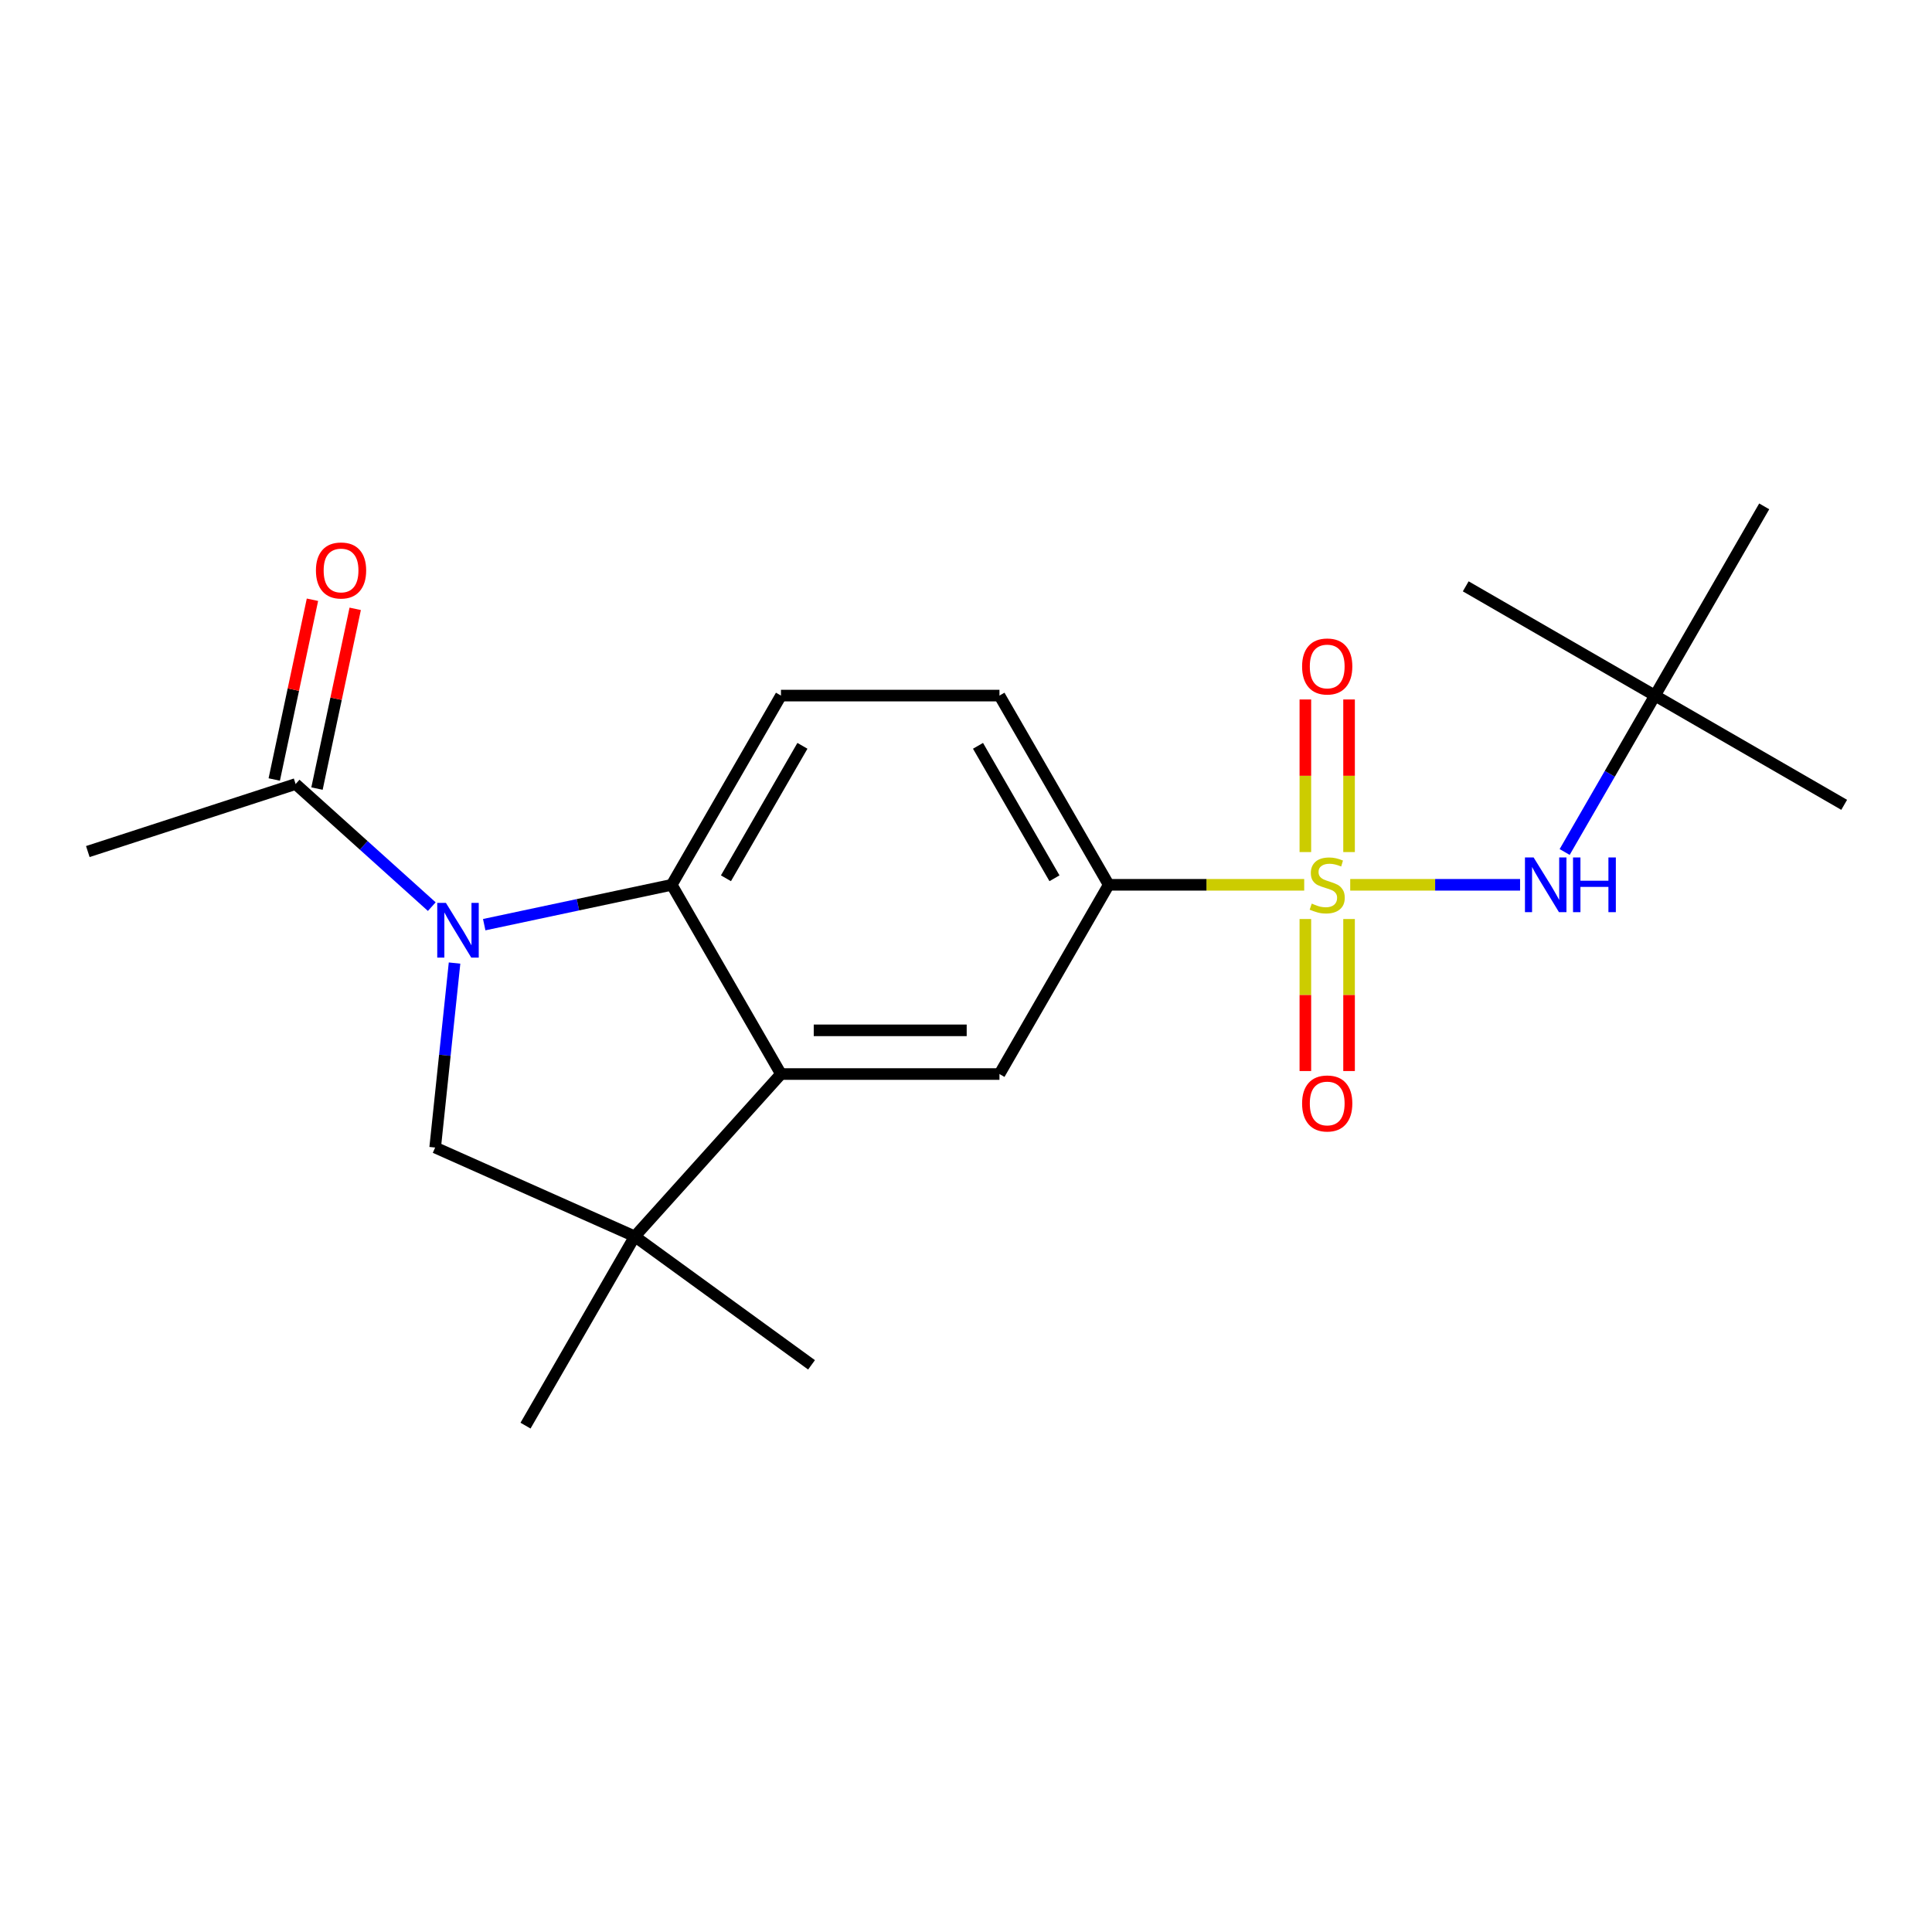 <?xml version='1.0' encoding='iso-8859-1'?>
<svg version='1.1' baseProfile='full'
              xmlns='http://www.w3.org/2000/svg'
                      xmlns:rdkit='http://www.rdkit.org/xml'
                      xmlns:xlink='http://www.w3.org/1999/xlink'
                  xml:space='preserve'
width='1000px' height='1000px' viewBox='0 0 1000 1000'>
<!-- END OF HEADER -->
<rect style='opacity:1.0;fill:#FFFFFF;stroke:none' width='1000' height='1000' x='0' y='0'> </rect>
<path class='bond-5' d='M 675.055,457.977 L 624.462,457.977' style='fill:none;fill-rule:evenodd;stroke:#CCCC00;stroke-width:6px;stroke-linecap:butt;stroke-linejoin:miter;stroke-opacity:1' />
<path class='bond-5' d='M 624.462,457.977 L 573.869,457.977' style='fill:none;fill-rule:evenodd;stroke:#000000;stroke-width:6px;stroke-linecap:butt;stroke-linejoin:miter;stroke-opacity:1' />
<path class='bond-6' d='M 698.87,457.977 L 742.828,457.977' style='fill:none;fill-rule:evenodd;stroke:#CCCC00;stroke-width:6px;stroke-linecap:butt;stroke-linejoin:miter;stroke-opacity:1' />
<path class='bond-6' d='M 742.828,457.977 L 786.787,457.977' style='fill:none;fill-rule:evenodd;stroke:#0000FF;stroke-width:6px;stroke-linecap:butt;stroke-linejoin:miter;stroke-opacity:1' />
<path class='bond-10' d='M 675.653,475.685 L 675.653,515.026' style='fill:none;fill-rule:evenodd;stroke:#CCCC00;stroke-width:6px;stroke-linecap:butt;stroke-linejoin:miter;stroke-opacity:1' />
<path class='bond-10' d='M 675.653,515.026 L 675.653,554.367' style='fill:none;fill-rule:evenodd;stroke:#FF0000;stroke-width:6px;stroke-linecap:butt;stroke-linejoin:miter;stroke-opacity:1' />
<path class='bond-10' d='M 698.272,475.685 L 698.272,515.026' style='fill:none;fill-rule:evenodd;stroke:#CCCC00;stroke-width:6px;stroke-linecap:butt;stroke-linejoin:miter;stroke-opacity:1' />
<path class='bond-10' d='M 698.272,515.026 L 698.272,554.367' style='fill:none;fill-rule:evenodd;stroke:#FF0000;stroke-width:6px;stroke-linecap:butt;stroke-linejoin:miter;stroke-opacity:1' />
<path class='bond-11' d='M 698.272,441.03 L 698.272,401.539' style='fill:none;fill-rule:evenodd;stroke:#CCCC00;stroke-width:6px;stroke-linecap:butt;stroke-linejoin:miter;stroke-opacity:1' />
<path class='bond-11' d='M 698.272,401.539 L 698.272,362.047' style='fill:none;fill-rule:evenodd;stroke:#FF0000;stroke-width:6px;stroke-linecap:butt;stroke-linejoin:miter;stroke-opacity:1' />
<path class='bond-11' d='M 675.653,441.03 L 675.653,401.539' style='fill:none;fill-rule:evenodd;stroke:#CCCC00;stroke-width:6px;stroke-linecap:butt;stroke-linejoin:miter;stroke-opacity:1' />
<path class='bond-11' d='M 675.653,401.539 L 675.653,362.047' style='fill:none;fill-rule:evenodd;stroke:#FF0000;stroke-width:6px;stroke-linecap:butt;stroke-linejoin:miter;stroke-opacity:1' />
<path class='bond-0' d='M 250.626,478.607 L 299.153,468.292' style='fill:none;fill-rule:evenodd;stroke:#0000FF;stroke-width:6px;stroke-linecap:butt;stroke-linejoin:miter;stroke-opacity:1' />
<path class='bond-0' d='M 299.153,468.292 L 347.681,457.977' style='fill:none;fill-rule:evenodd;stroke:#000000;stroke-width:6px;stroke-linecap:butt;stroke-linejoin:miter;stroke-opacity:1' />
<path class='bond-8' d='M 223.491,469.275 L 188.252,437.546' style='fill:none;fill-rule:evenodd;stroke:#0000FF;stroke-width:6px;stroke-linecap:butt;stroke-linejoin:miter;stroke-opacity:1' />
<path class='bond-8' d='M 188.252,437.546 L 153.013,405.816' style='fill:none;fill-rule:evenodd;stroke:#000000;stroke-width:6px;stroke-linecap:butt;stroke-linejoin:miter;stroke-opacity:1' />
<path class='bond-22' d='M 235.273,498.478 L 230.255,546.222' style='fill:none;fill-rule:evenodd;stroke:#0000FF;stroke-width:6px;stroke-linecap:butt;stroke-linejoin:miter;stroke-opacity:1' />
<path class='bond-22' d='M 230.255,546.222 L 225.237,593.965' style='fill:none;fill-rule:evenodd;stroke:#000000;stroke-width:6px;stroke-linecap:butt;stroke-linejoin:miter;stroke-opacity:1' />
<path class='bond-1' d='M 347.681,457.977 L 404.228,360.035' style='fill:none;fill-rule:evenodd;stroke:#000000;stroke-width:6px;stroke-linecap:butt;stroke-linejoin:miter;stroke-opacity:1' />
<path class='bond-1' d='M 375.751,454.595 L 415.334,386.036' style='fill:none;fill-rule:evenodd;stroke:#000000;stroke-width:6px;stroke-linecap:butt;stroke-linejoin:miter;stroke-opacity:1' />
<path class='bond-21' d='M 347.681,457.977 L 404.228,555.92' style='fill:none;fill-rule:evenodd;stroke:#000000;stroke-width:6px;stroke-linecap:butt;stroke-linejoin:miter;stroke-opacity:1' />
<path class='bond-2' d='M 404.228,555.92 L 517.322,555.92' style='fill:none;fill-rule:evenodd;stroke:#000000;stroke-width:6px;stroke-linecap:butt;stroke-linejoin:miter;stroke-opacity:1' />
<path class='bond-2' d='M 421.192,533.301 L 500.358,533.301' style='fill:none;fill-rule:evenodd;stroke:#000000;stroke-width:6px;stroke-linecap:butt;stroke-linejoin:miter;stroke-opacity:1' />
<path class='bond-3' d='M 404.228,555.92 L 328.553,639.965' style='fill:none;fill-rule:evenodd;stroke:#000000;stroke-width:6px;stroke-linecap:butt;stroke-linejoin:miter;stroke-opacity:1' />
<path class='bond-4' d='M 328.553,639.965 L 225.237,593.965' style='fill:none;fill-rule:evenodd;stroke:#000000;stroke-width:6px;stroke-linecap:butt;stroke-linejoin:miter;stroke-opacity:1' />
<path class='bond-15' d='M 328.553,639.965 L 272.006,737.907' style='fill:none;fill-rule:evenodd;stroke:#000000;stroke-width:6px;stroke-linecap:butt;stroke-linejoin:miter;stroke-opacity:1' />
<path class='bond-16' d='M 328.553,639.965 L 420.048,706.44' style='fill:none;fill-rule:evenodd;stroke:#000000;stroke-width:6px;stroke-linecap:butt;stroke-linejoin:miter;stroke-opacity:1' />
<path class='bond-7' d='M 573.869,457.977 L 517.322,555.92' style='fill:none;fill-rule:evenodd;stroke:#000000;stroke-width:6px;stroke-linecap:butt;stroke-linejoin:miter;stroke-opacity:1' />
<path class='bond-12' d='M 573.869,457.977 L 517.322,360.035' style='fill:none;fill-rule:evenodd;stroke:#000000;stroke-width:6px;stroke-linecap:butt;stroke-linejoin:miter;stroke-opacity:1' />
<path class='bond-12' d='M 545.798,454.595 L 506.215,386.036' style='fill:none;fill-rule:evenodd;stroke:#000000;stroke-width:6px;stroke-linecap:butt;stroke-linejoin:miter;stroke-opacity:1' />
<path class='bond-13' d='M 809.864,440.99 L 833.234,400.513' style='fill:none;fill-rule:evenodd;stroke:#0000FF;stroke-width:6px;stroke-linecap:butt;stroke-linejoin:miter;stroke-opacity:1' />
<path class='bond-13' d='M 833.234,400.513 L 856.603,360.035' style='fill:none;fill-rule:evenodd;stroke:#000000;stroke-width:6px;stroke-linecap:butt;stroke-linejoin:miter;stroke-opacity:1' />
<path class='bond-14' d='M 164.075,408.168 L 173.963,361.65' style='fill:none;fill-rule:evenodd;stroke:#000000;stroke-width:6px;stroke-linecap:butt;stroke-linejoin:miter;stroke-opacity:1' />
<path class='bond-14' d='M 173.963,361.65 L 183.851,315.133' style='fill:none;fill-rule:evenodd;stroke:#FF0000;stroke-width:6px;stroke-linecap:butt;stroke-linejoin:miter;stroke-opacity:1' />
<path class='bond-14' d='M 141.951,403.465 L 151.839,356.947' style='fill:none;fill-rule:evenodd;stroke:#000000;stroke-width:6px;stroke-linecap:butt;stroke-linejoin:miter;stroke-opacity:1' />
<path class='bond-14' d='M 151.839,356.947 L 161.726,310.43' style='fill:none;fill-rule:evenodd;stroke:#FF0000;stroke-width:6px;stroke-linecap:butt;stroke-linejoin:miter;stroke-opacity:1' />
<path class='bond-17' d='M 153.013,405.816 L 45.455,440.764' style='fill:none;fill-rule:evenodd;stroke:#000000;stroke-width:6px;stroke-linecap:butt;stroke-linejoin:miter;stroke-opacity:1' />
<path class='bond-9' d='M 404.228,360.035 L 517.322,360.035' style='fill:none;fill-rule:evenodd;stroke:#000000;stroke-width:6px;stroke-linecap:butt;stroke-linejoin:miter;stroke-opacity:1' />
<path class='bond-18' d='M 856.603,360.035 L 954.545,416.582' style='fill:none;fill-rule:evenodd;stroke:#000000;stroke-width:6px;stroke-linecap:butt;stroke-linejoin:miter;stroke-opacity:1' />
<path class='bond-19' d='M 856.603,360.035 L 758.661,303.488' style='fill:none;fill-rule:evenodd;stroke:#000000;stroke-width:6px;stroke-linecap:butt;stroke-linejoin:miter;stroke-opacity:1' />
<path class='bond-20' d='M 856.603,360.035 L 913.15,262.093' style='fill:none;fill-rule:evenodd;stroke:#000000;stroke-width:6px;stroke-linecap:butt;stroke-linejoin:miter;stroke-opacity:1' />
<path  class='atom-0' d='M 678.962 467.697
Q 679.282 467.817, 680.602 468.377
Q 681.922 468.937, 683.362 469.297
Q 684.842 469.617, 686.282 469.617
Q 688.962 469.617, 690.522 468.337
Q 692.082 467.017, 692.082 464.737
Q 692.082 463.177, 691.282 462.217
Q 690.522 461.257, 689.322 460.737
Q 688.122 460.217, 686.122 459.617
Q 683.602 458.857, 682.082 458.137
Q 680.602 457.417, 679.522 455.897
Q 678.482 454.377, 678.482 451.817
Q 678.482 448.257, 680.882 446.057
Q 683.322 443.857, 688.122 443.857
Q 691.402 443.857, 695.122 445.417
L 694.202 448.497
Q 690.802 447.097, 688.242 447.097
Q 685.482 447.097, 683.962 448.257
Q 682.442 449.377, 682.482 451.337
Q 682.482 452.857, 683.242 453.777
Q 684.042 454.697, 685.162 455.217
Q 686.322 455.737, 688.242 456.337
Q 690.802 457.137, 692.322 457.937
Q 693.842 458.737, 694.922 460.377
Q 696.042 461.977, 696.042 464.737
Q 696.042 468.657, 693.402 470.777
Q 690.802 472.857, 686.442 472.857
Q 683.922 472.857, 682.002 472.297
Q 680.122 471.777, 677.882 470.857
L 678.962 467.697
' fill='#CCCC00'/>
<path  class='atom-1' d='M 230.798 467.331
L 240.078 482.331
Q 240.998 483.811, 242.478 486.491
Q 243.958 489.171, 244.038 489.331
L 244.038 467.331
L 247.798 467.331
L 247.798 495.651
L 243.918 495.651
L 233.958 479.251
Q 232.798 477.331, 231.558 475.131
Q 230.358 472.931, 229.998 472.251
L 229.998 495.651
L 226.318 495.651
L 226.318 467.331
L 230.798 467.331
' fill='#0000FF'/>
<path  class='atom-7' d='M 793.796 443.817
L 803.076 458.817
Q 803.996 460.297, 805.476 462.977
Q 806.956 465.657, 807.036 465.817
L 807.036 443.817
L 810.796 443.817
L 810.796 472.137
L 806.916 472.137
L 796.956 455.737
Q 795.796 453.817, 794.556 451.617
Q 793.356 449.417, 792.996 448.737
L 792.996 472.137
L 789.316 472.137
L 789.316 443.817
L 793.796 443.817
' fill='#0000FF'/>
<path  class='atom-7' d='M 814.196 443.817
L 818.036 443.817
L 818.036 455.857
L 832.516 455.857
L 832.516 443.817
L 836.356 443.817
L 836.356 472.137
L 832.516 472.137
L 832.516 459.057
L 818.036 459.057
L 818.036 472.137
L 814.196 472.137
L 814.196 443.817
' fill='#0000FF'/>
<path  class='atom-11' d='M 673.962 571.151
Q 673.962 564.351, 677.322 560.551
Q 680.682 556.751, 686.962 556.751
Q 693.242 556.751, 696.602 560.551
Q 699.962 564.351, 699.962 571.151
Q 699.962 578.031, 696.562 581.951
Q 693.162 585.831, 686.962 585.831
Q 680.722 585.831, 677.322 581.951
Q 673.962 578.071, 673.962 571.151
M 686.962 582.631
Q 691.282 582.631, 693.602 579.751
Q 695.962 576.831, 695.962 571.151
Q 695.962 565.591, 693.602 562.791
Q 691.282 559.951, 686.962 559.951
Q 682.642 559.951, 680.282 562.751
Q 677.962 565.551, 677.962 571.151
Q 677.962 576.871, 680.282 579.751
Q 682.642 582.631, 686.962 582.631
' fill='#FF0000'/>
<path  class='atom-12' d='M 673.962 344.964
Q 673.962 338.164, 677.322 334.364
Q 680.682 330.564, 686.962 330.564
Q 693.242 330.564, 696.602 334.364
Q 699.962 338.164, 699.962 344.964
Q 699.962 351.844, 696.562 355.764
Q 693.162 359.644, 686.962 359.644
Q 680.722 359.644, 677.322 355.764
Q 673.962 351.884, 673.962 344.964
M 686.962 356.444
Q 691.282 356.444, 693.602 353.564
Q 695.962 350.644, 695.962 344.964
Q 695.962 339.404, 693.602 336.604
Q 691.282 333.764, 686.962 333.764
Q 682.642 333.764, 680.282 336.564
Q 677.962 339.364, 677.962 344.964
Q 677.962 350.684, 680.282 353.564
Q 682.642 356.444, 686.962 356.444
' fill='#FF0000'/>
<path  class='atom-15' d='M 163.527 295.274
Q 163.527 288.474, 166.887 284.674
Q 170.247 280.874, 176.527 280.874
Q 182.807 280.874, 186.167 284.674
Q 189.527 288.474, 189.527 295.274
Q 189.527 302.154, 186.127 306.074
Q 182.727 309.954, 176.527 309.954
Q 170.287 309.954, 166.887 306.074
Q 163.527 302.194, 163.527 295.274
M 176.527 306.754
Q 180.847 306.754, 183.167 303.874
Q 185.527 300.954, 185.527 295.274
Q 185.527 289.714, 183.167 286.914
Q 180.847 284.074, 176.527 284.074
Q 172.207 284.074, 169.847 286.874
Q 167.527 289.674, 167.527 295.274
Q 167.527 300.994, 169.847 303.874
Q 172.207 306.754, 176.527 306.754
' fill='#FF0000'/>
</svg>
